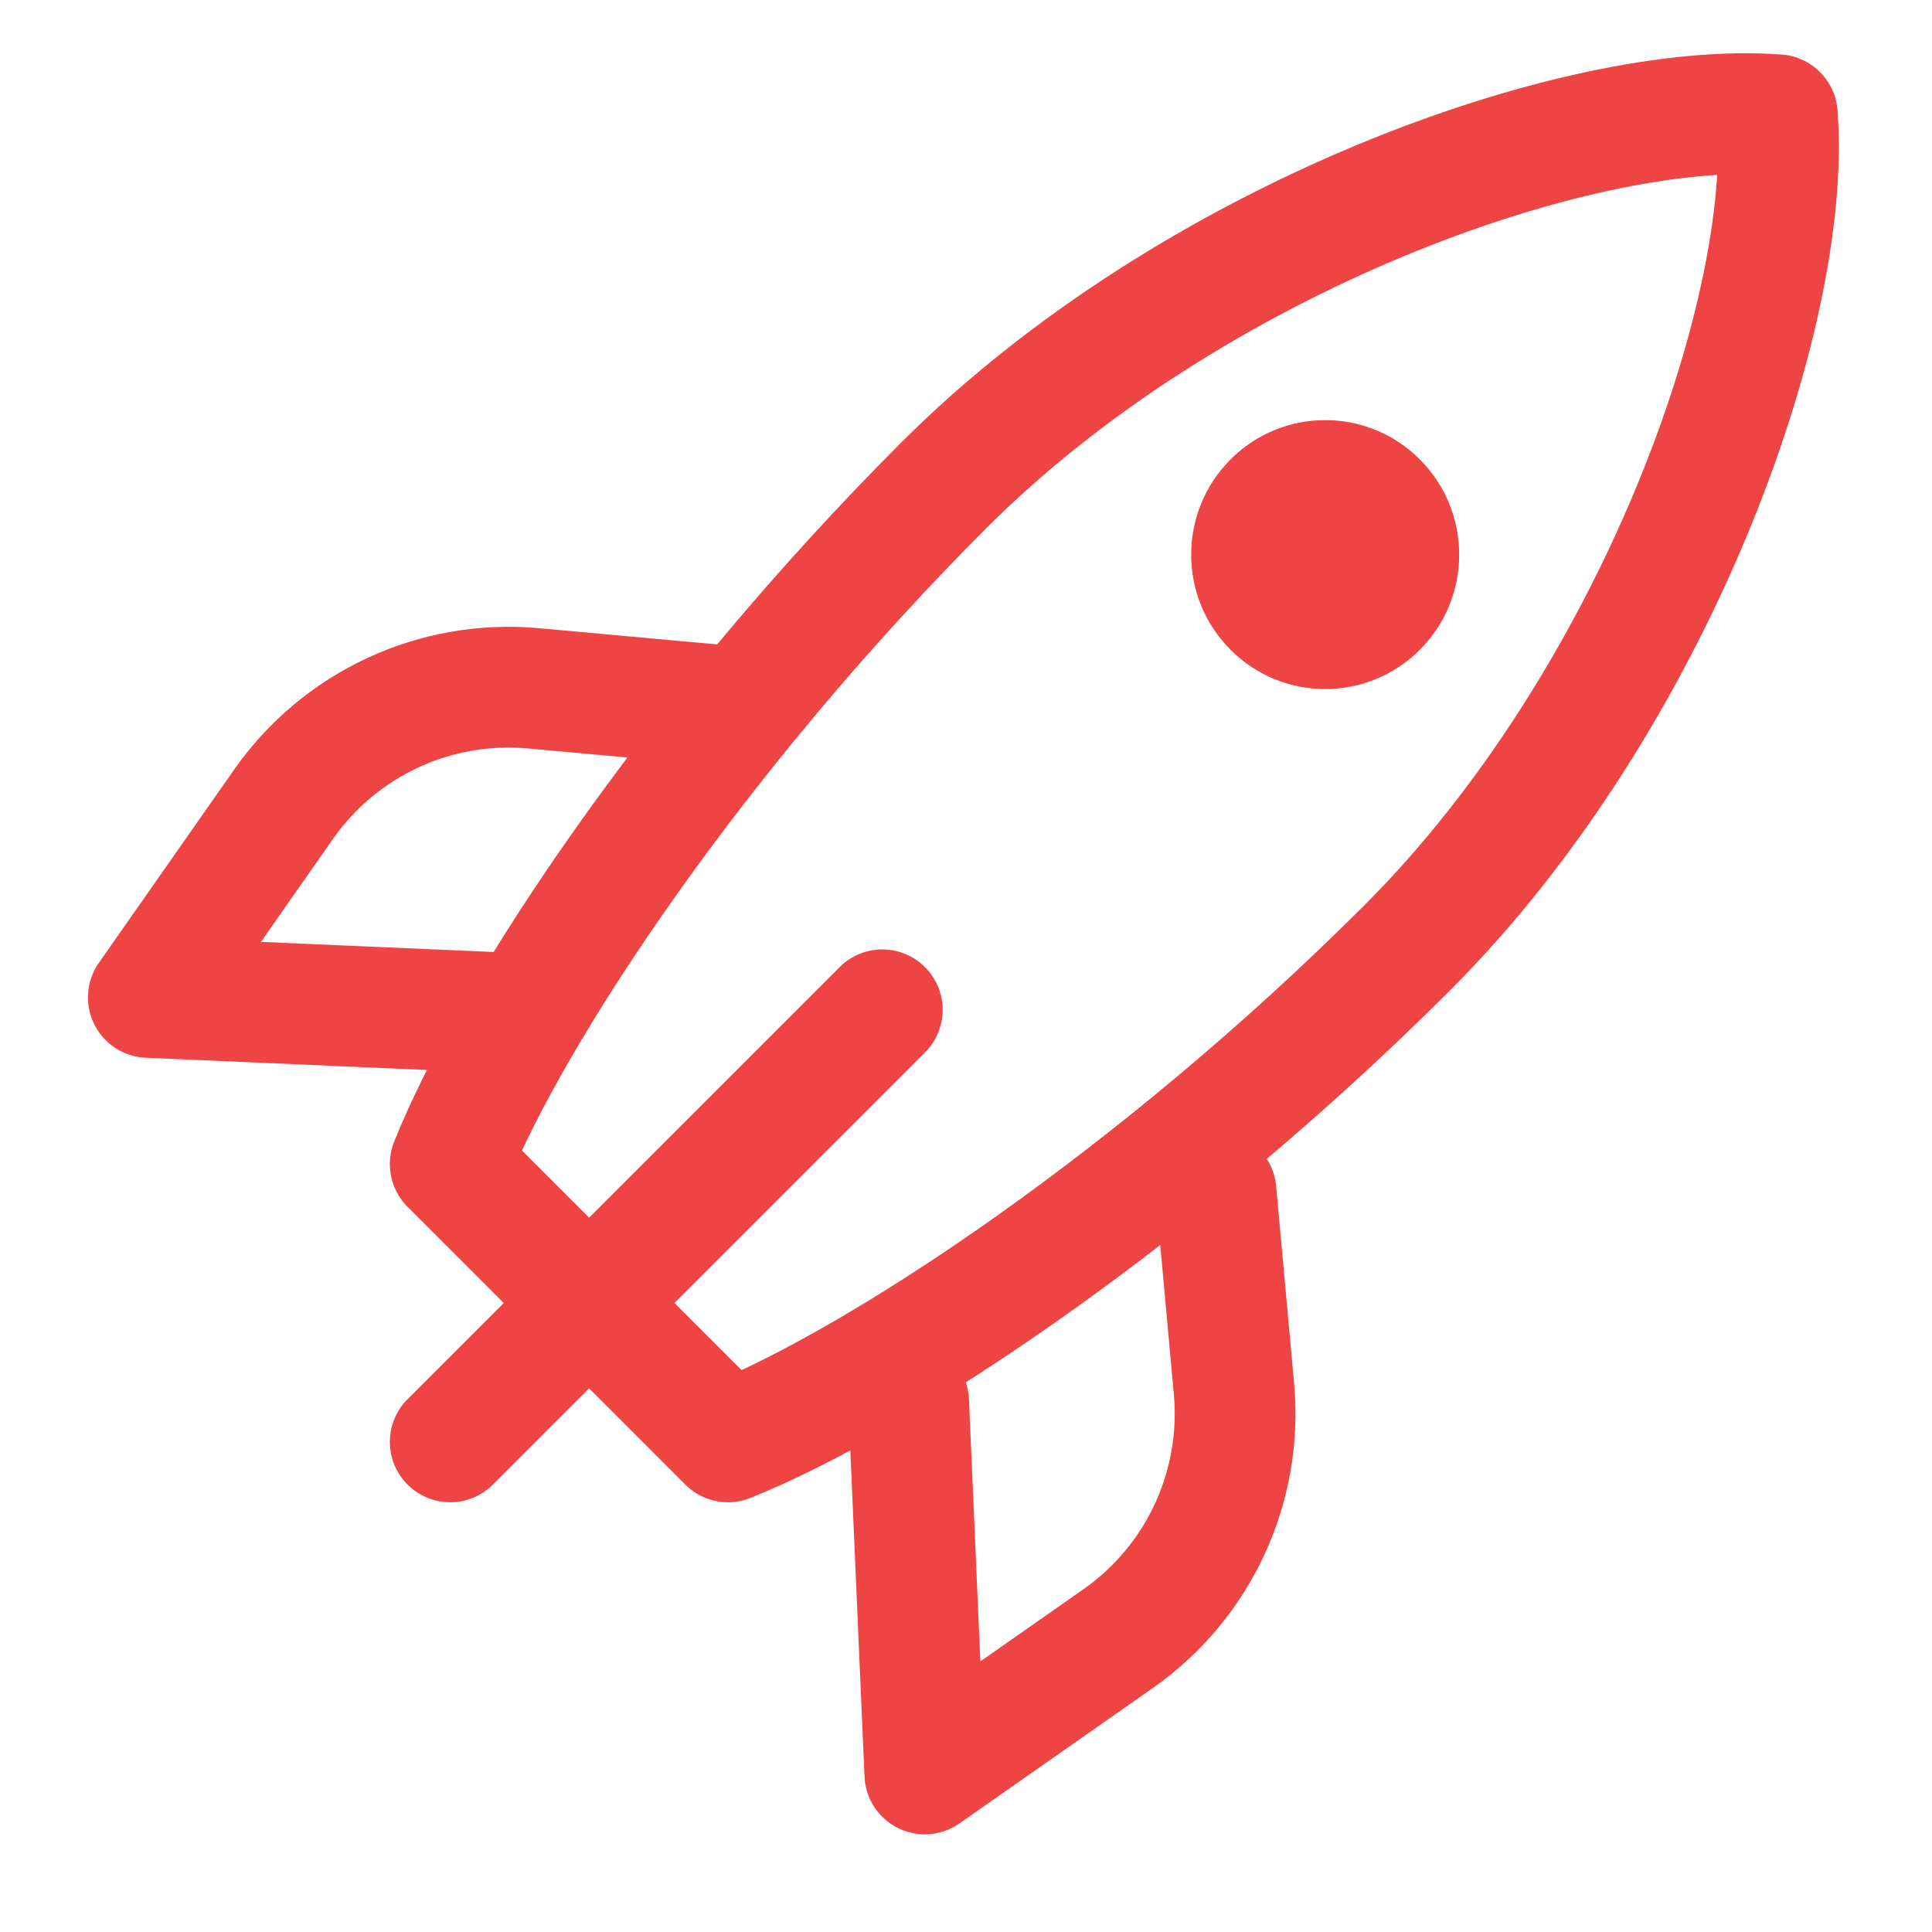 <?xml version="1.0" encoding="UTF-8"?> <svg xmlns="http://www.w3.org/2000/svg" width="64" height="64" viewBox="0 0 64 64" fill="none"><path d="M29.227 33.451L14.914 47.764M31.272 16.07C39.451 7.891 52.23 3.291 58.876 3.802C59.387 10.447 54.786 23.227 46.607 31.406C38.428 39.585 29.227 45.719 24.115 47.764L14.914 38.562C16.959 33.451 23.093 24.249 31.272 16.07Z" stroke="#EF4444" stroke-width="4" stroke-linecap="round" stroke-linejoin="round"></path><path d="M40.76 21.522C42.493 23.261 45.304 23.261 47.037 21.522C48.771 19.782 48.771 16.962 47.037 15.222C45.304 13.482 42.493 13.482 40.76 15.222C39.026 16.962 39.026 19.782 40.76 21.522Z" fill="#EF4444"></path><path d="M40.282 39.472L40.877 46.011C41.172 49.258 39.706 52.415 37.035 54.285L30.636 58.764L30.1 46.438M24.206 23.396L17.667 22.801C16.072 22.656 14.466 22.935 13.013 23.61C11.56 24.284 10.312 25.331 9.393 26.643L4.914 33.041L17.239 33.577" stroke="#EF4444" stroke-width="4" stroke-linecap="round" stroke-linejoin="round"></path></svg> 